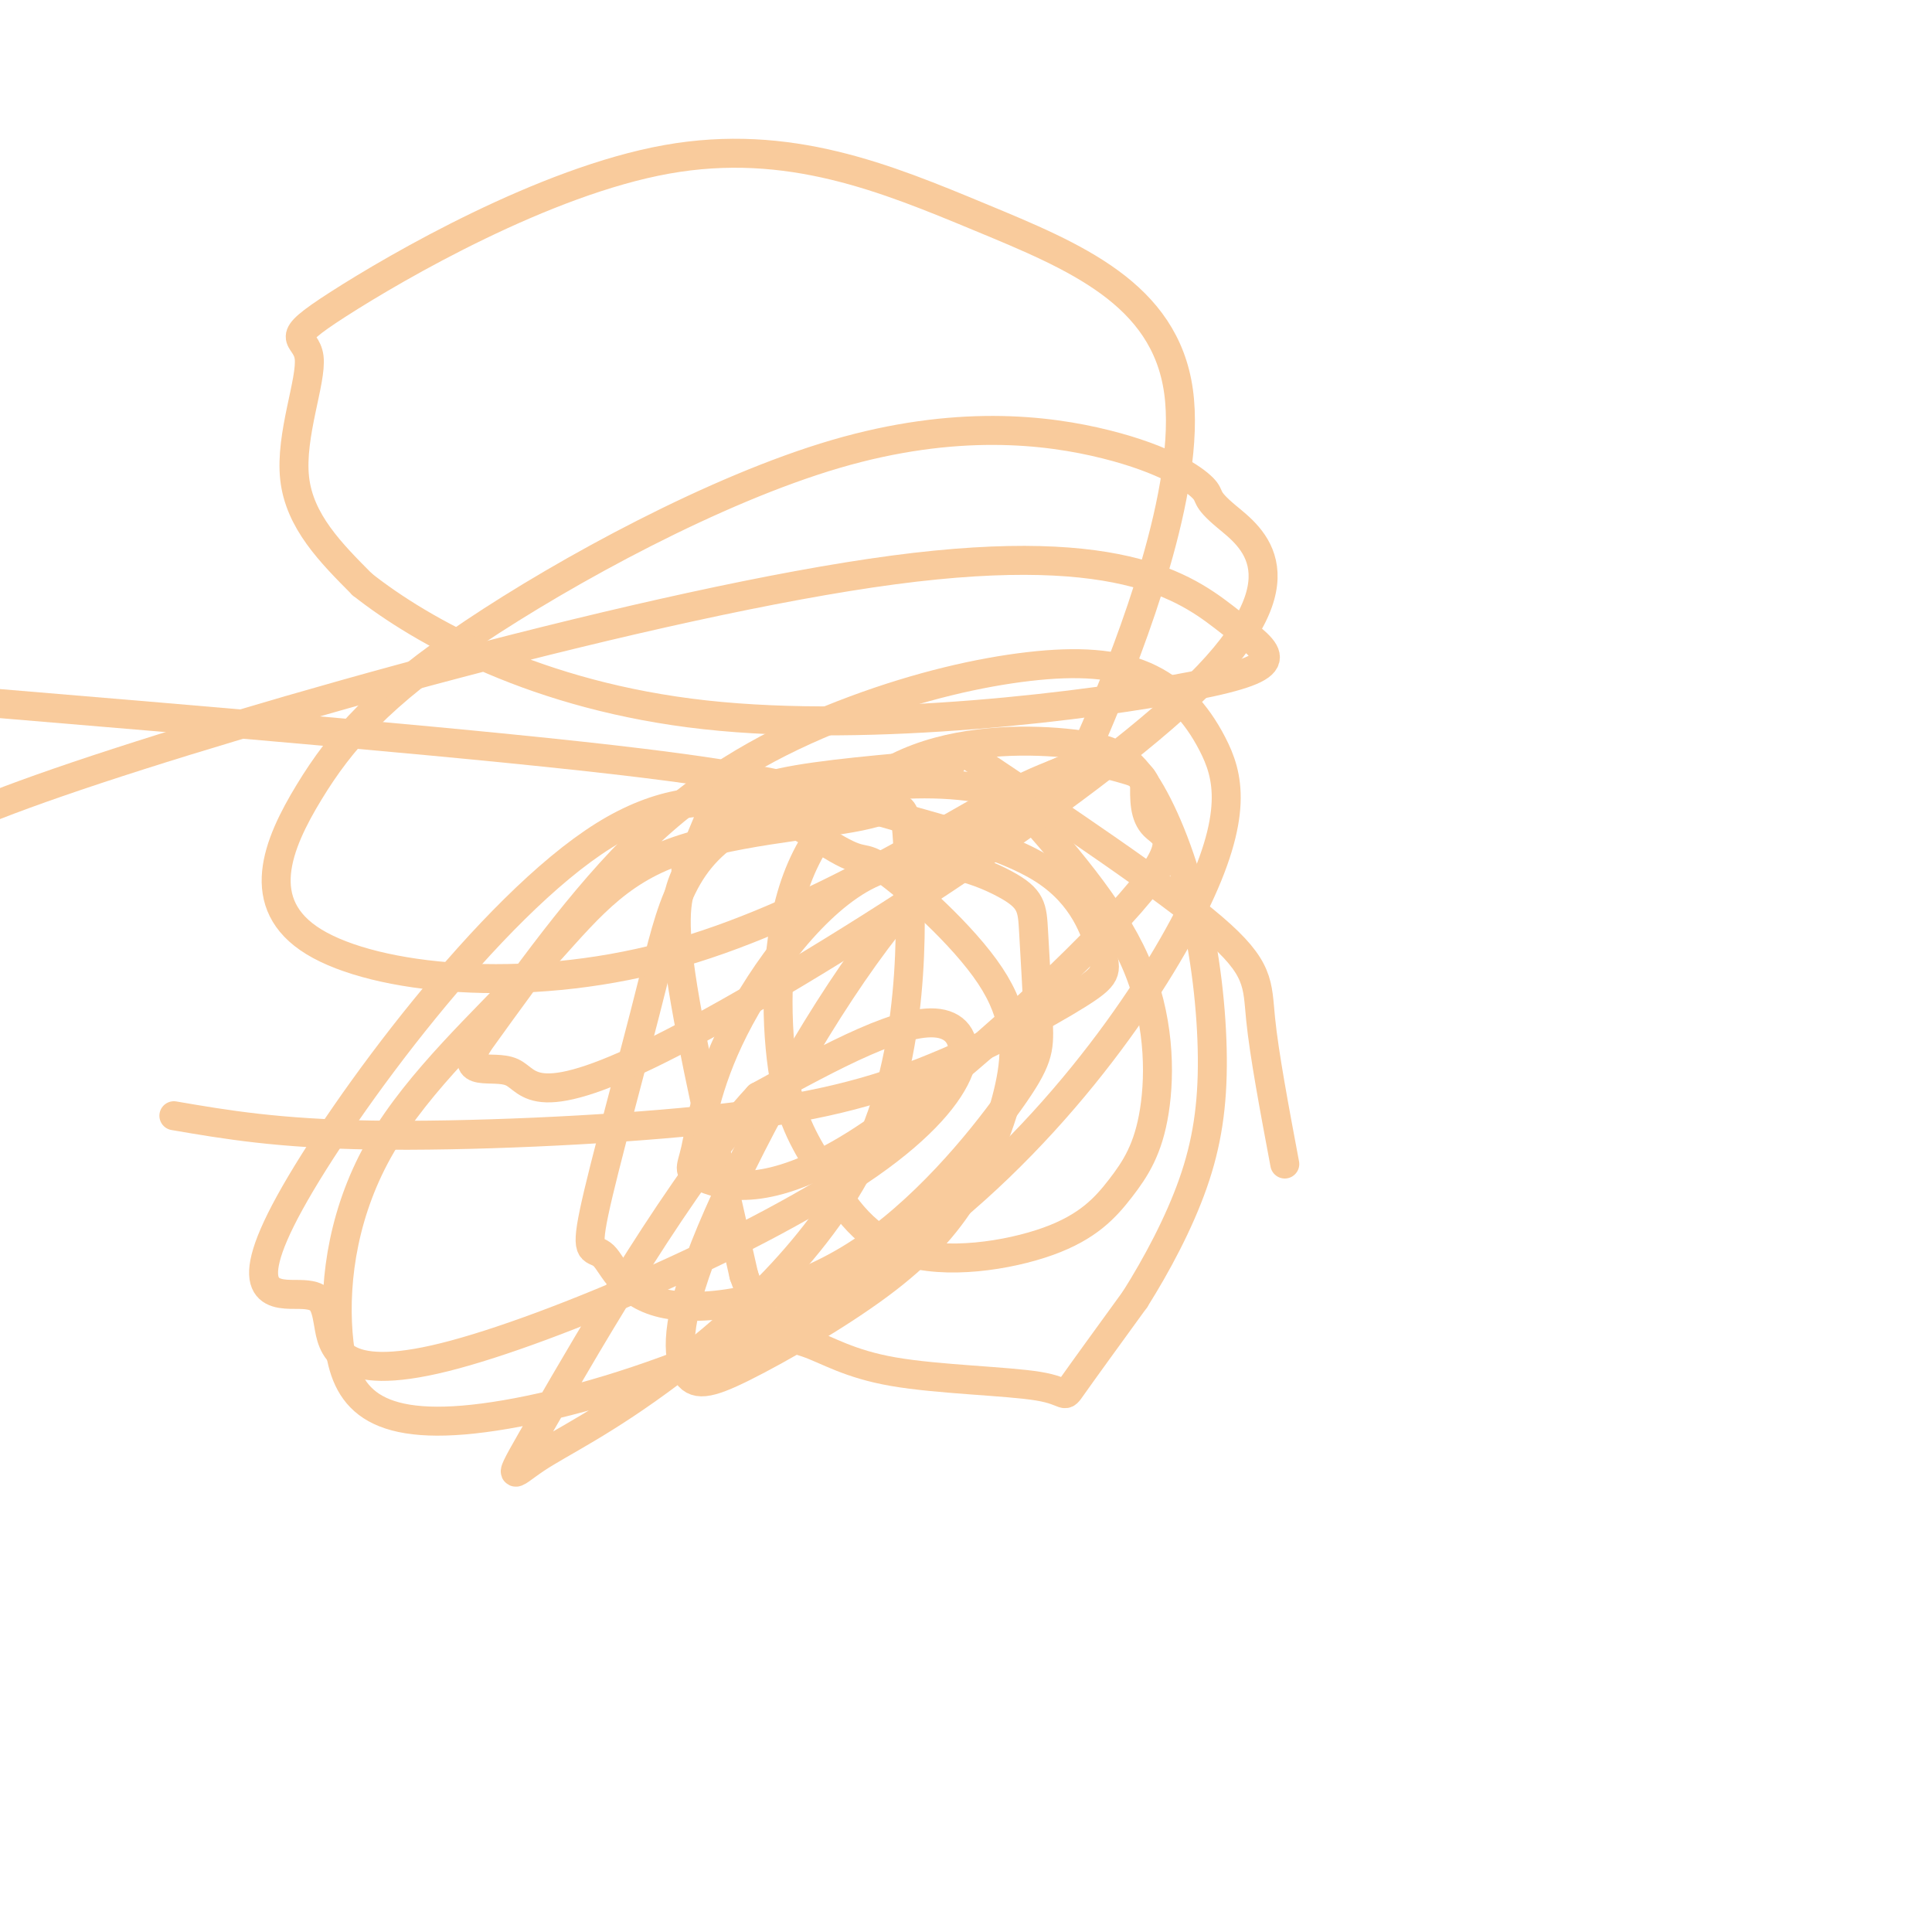 <svg viewBox='0 0 400 400' version='1.1' xmlns='http://www.w3.org/2000/svg' xmlns:xlink='http://www.w3.org/1999/xlink'><g fill='none' stroke='#f9cb9c' stroke-width='6' stroke-linecap='round' stroke-linejoin='round'><path d='M197,158c-13.622,1.156 -27.244,2.311 -35,4c-7.756,1.689 -9.644,3.911 -12,7c-2.356,3.089 -5.178,7.044 -8,11'/><path d='M200,156c20.533,13.756 41.067,27.511 51,36c9.933,8.489 9.267,11.711 10,19c0.733,7.289 2.867,18.644 5,30'/><path d='M147,169c-1.711,4.111 -3.422,8.222 -5,12c-1.578,3.778 -3.022,7.222 -1,21c2.022,13.778 7.511,37.889 13,62'/><path d='M154,264c4.332,12.432 8.661,12.511 13,14c4.339,1.489 8.689,4.389 18,6c9.311,1.611 23.584,1.934 30,3c6.416,1.066 4.976,2.876 7,0c2.024,-2.876 7.512,-10.438 13,-18'/><path d='M235,269c4.455,-7.063 9.094,-15.721 12,-24c2.906,-8.279 4.081,-16.181 4,-26c-0.081,-9.819 -1.416,-21.556 -4,-32c-2.584,-10.444 -6.417,-19.594 -10,-25c-3.583,-5.406 -6.915,-7.066 -15,-8c-8.085,-0.934 -20.921,-1.140 -32,3c-11.079,4.140 -20.400,12.626 -25,25c-4.600,12.374 -4.477,28.636 -3,39c1.477,10.364 4.308,14.829 8,21c3.692,6.171 8.243,14.048 17,17c8.757,2.952 21.719,0.979 30,-2c8.281,-2.979 11.879,-6.963 15,-11c3.121,-4.037 5.763,-8.125 7,-16c1.237,-7.875 1.068,-19.536 -4,-31c-5.068,-11.464 -15.034,-22.732 -25,-34'/><path d='M210,165c-15.309,-5.453 -41.083,-2.087 -55,5c-13.917,7.087 -15.978,17.893 -20,34c-4.022,16.107 -10.006,37.514 -12,47c-1.994,9.486 0.003,7.051 2,9c1.997,1.949 3.996,8.284 13,10c9.004,1.716 25.014,-1.186 39,-10c13.986,-8.814 25.949,-23.540 32,-32c6.051,-8.460 6.191,-10.653 6,-16c-0.191,-5.347 -0.711,-13.846 -1,-19c-0.289,-5.154 -0.345,-6.962 -6,-10c-5.655,-3.038 -16.908,-7.305 -28,-2c-11.092,5.305 -22.022,20.183 -28,32c-5.978,11.817 -7.003,20.573 -8,25c-0.997,4.427 -1.966,4.523 2,6c3.966,1.477 12.867,4.334 31,-7c18.133,-11.334 45.497,-36.859 57,-50c11.503,-13.141 7.144,-13.897 5,-16c-2.144,-2.103 -2.072,-5.551 -2,-9'/><path d='M237,162c-0.858,-1.900 -2.004,-2.151 -5,-3c-2.996,-0.849 -7.843,-2.296 -17,3c-9.157,5.296 -22.624,17.335 -36,36c-13.376,18.665 -26.662,43.957 -33,60c-6.338,16.043 -5.730,22.836 -4,26c1.730,3.164 4.582,2.697 12,-1c7.418,-3.697 19.404,-10.625 28,-17c8.596,-6.375 13.803,-12.199 18,-19c4.197,-6.801 7.385,-14.581 9,-22c1.615,-7.419 1.658,-14.476 -4,-23c-5.658,-8.524 -17.016,-18.514 -22,-22c-4.984,-3.486 -3.593,-0.468 -11,-5c-7.407,-4.532 -23.613,-16.614 -47,-2c-23.387,14.614 -53.956,55.922 -65,76c-11.044,20.078 -2.565,18.924 2,19c4.565,0.076 5.215,1.382 6,6c0.785,4.618 1.705,12.547 24,7c22.295,-5.547 65.964,-24.570 88,-40c22.036,-15.430 22.439,-27.266 15,-29c-7.439,-1.734 -22.719,6.633 -38,15'/><path d='M157,227c-15.442,16.578 -35.048,50.521 -44,66c-8.952,15.479 -7.249,12.492 -2,9c5.249,-3.492 14.044,-7.490 28,-18c13.956,-10.510 33.073,-27.531 42,-49c8.927,-21.469 7.664,-47.385 7,-59c-0.664,-11.615 -0.727,-8.927 -10,-7c-9.273,1.927 -27.754,3.094 -40,8c-12.246,4.906 -18.258,13.550 -28,24c-9.742,10.450 -23.216,22.706 -31,36c-7.784,13.294 -9.878,27.627 -9,39c0.878,11.373 4.729,19.787 26,18c21.271,-1.787 59.963,-13.776 90,-35c30.037,-21.224 51.419,-51.682 61,-71c9.581,-19.318 7.362,-27.496 4,-34c-3.362,-6.504 -7.868,-11.334 -14,-14c-6.132,-2.666 -13.891,-3.168 -24,-2c-10.109,1.168 -22.568,4.007 -36,9c-13.432,4.993 -27.838,12.141 -41,24c-13.162,11.859 -25.081,28.430 -37,45'/><path d='M99,216c-4.398,7.629 3.108,4.202 7,6c3.892,1.798 4.169,8.822 33,-6c28.831,-14.822 86.217,-51.489 109,-74c22.783,-22.511 10.963,-30.864 6,-35c-4.963,-4.136 -3.069,-4.055 -5,-6c-1.931,-1.945 -7.688,-5.917 -20,-9c-12.312,-3.083 -31.178,-5.276 -56,2c-24.822,7.276 -55.601,24.021 -75,37c-19.399,12.979 -27.417,22.190 -34,33c-6.583,10.810 -11.731,23.218 1,31c12.731,7.782 43.342,10.937 73,3c29.658,-7.937 58.364,-26.967 72,-34c13.636,-7.033 12.201,-2.071 18,-16c5.799,-13.929 18.833,-46.750 16,-67c-2.833,-20.250 -21.534,-27.928 -41,-36c-19.466,-8.072 -39.697,-16.539 -65,-12c-25.303,4.539 -55.679,22.083 -68,30c-12.321,7.917 -6.586,6.209 -6,11c0.586,4.791 -3.975,16.083 -3,25c0.975,8.917 7.488,15.458 14,22'/><path d='M75,121c12.361,9.765 36.262,23.178 71,27c34.738,3.822 80.311,-1.945 101,-6c20.689,-4.055 16.494,-6.396 8,-13c-8.494,-6.604 -21.287,-17.470 -70,-11c-48.713,6.470 -133.347,30.277 -173,44c-39.653,13.723 -34.327,17.361 -29,21'/><path d='M36,231c10.777,1.846 21.554,3.691 41,4c19.446,0.309 47.562,-0.920 68,-3c20.438,-2.080 33.198,-5.011 46,-10c12.802,-4.989 25.646,-12.036 32,-16c6.354,-3.964 6.219,-4.844 5,-9c-1.219,-4.156 -3.523,-11.588 -12,-17c-8.477,-5.412 -23.129,-8.803 -34,-12c-10.871,-3.197 -17.963,-6.199 -49,-10c-31.037,-3.801 -86.018,-8.400 -141,-13'/></g>
</svg>